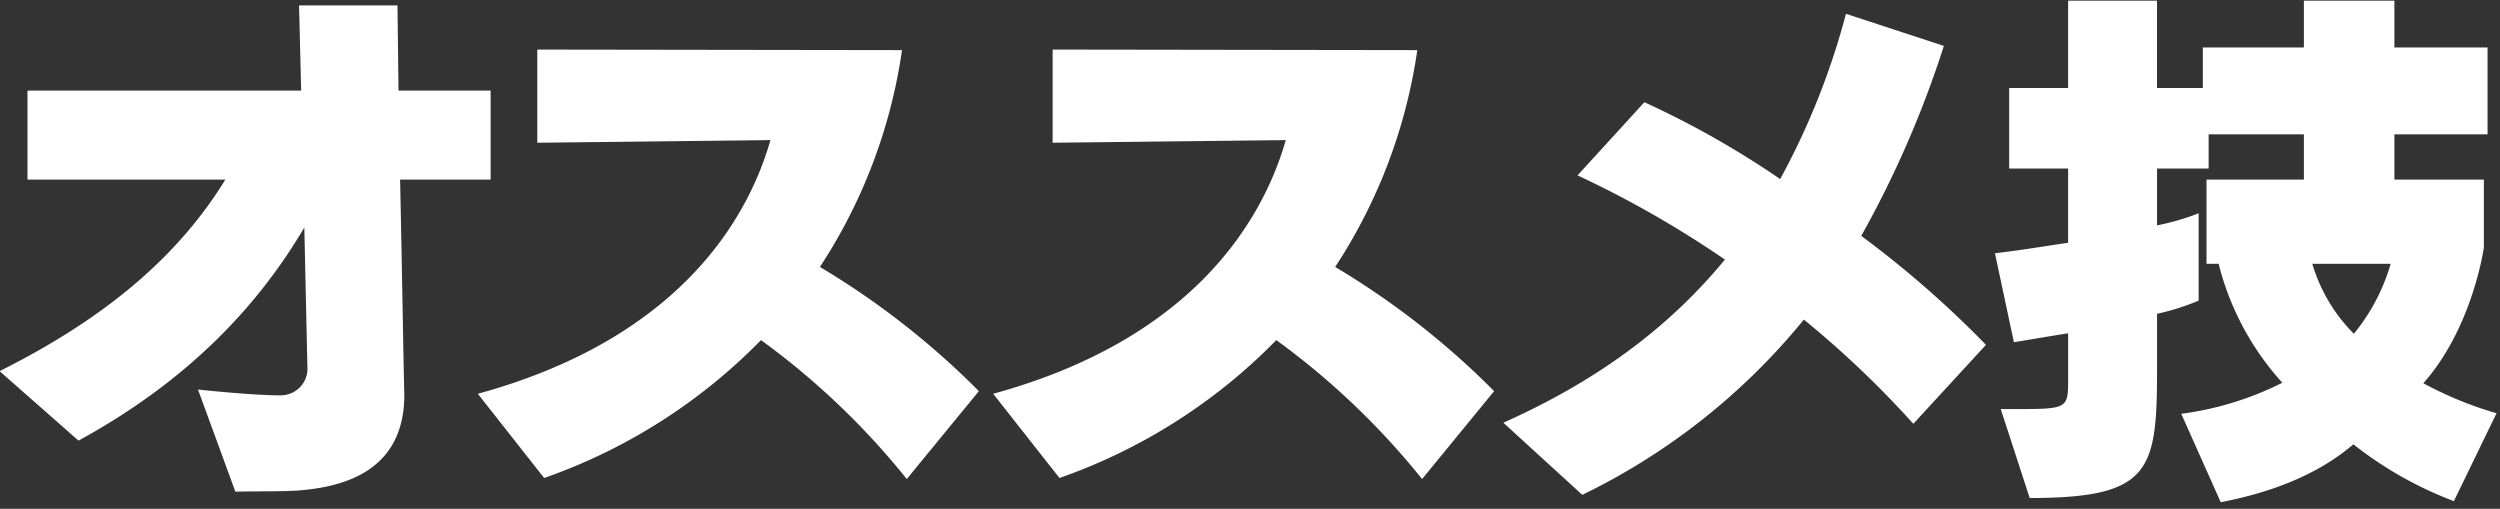 <svg xmlns="http://www.w3.org/2000/svg" width="285" height="58" viewBox="0 0 285 58">
  <rect x="0" y="0" width="285" height="58" fill="#333333" stroke="none"/>
  <defs>
    <style>
      .cls-1 {
        fill-rule: evenodd;
        fill: #fff;
      }
    </style>
  </defs>
  <path id="オススメ技" class="cls-1" d="M46.091,44.771c-0.06-1.32-.24-13.139-0.48-24.3h10.32V10.332h-10.5l-0.12-9.72H34.092l0.24,9.72H3.133v10.14H25.692c-4.98,8.1-12.779,15.359-25.739,21.839l9,7.92c12.959-7.08,20.759-15.839,25.739-24.3l0.36,16.259a3.056,3.056,0,0,1-3.12,2.88c-1.68,0-4.68-.18-9.36-0.66l4.26,11.64c1.92-.06,5.04,0,6.96-0.12,6.24-.42,12.3-2.76,12.3-10.919v-0.24Zm65.5-.18a91.6,91.6,0,0,0-18.12-14.159,60.792,60.792,0,0,0,9.359-24.719l-41.578-.06v10.62l26.579-.3c-2.82,9.84-11.219,22.859-33.359,28.919l7.56,9.6A64.217,64.217,0,0,0,86.754,38.771a86.344,86.344,0,0,1,16.619,15.839Zm58.74,0a91.591,91.591,0,0,0-18.12-14.159,60.79,60.79,0,0,0,9.36-24.719L120,5.652v10.62l26.579-.3c-2.82,9.84-11.22,22.859-33.359,28.919l7.56,9.6a64.224,64.224,0,0,0,24.719-15.719,86.343,86.343,0,0,1,16.619,15.839Zm56.07-5.28a116.624,116.624,0,0,0-14.22-12.42A117.42,117.42,0,0,0,221.6,5.233l-11.16-3.66a83.907,83.907,0,0,1-7.5,18.839,103.839,103.839,0,0,0-15.48-8.76l-7.619,8.34a118.326,118.326,0,0,1,16.8,9.6c-6.66,8.1-15.059,14.039-25.259,18.6l9,8.22a74.478,74.478,0,0,0,25.259-19.979,112.253,112.253,0,0,1,12.479,11.88Zm58.2,7.8a42.146,42.146,0,0,1-8.34-3.42c5.64-6.36,6.9-15.479,6.9-15.479v-7.74h-10.2v-5.16h10.62v-9.9h-10.62V0.073H262.644v5.34h-11.52v4.62H245.9V0.073H235.765v9.96h-6.72v9.18h6.72v8.46c-2.46.36-5.28,0.84-8.34,1.2l2.16,10.14c2.22-.36,4.26-0.72,6.18-1.02v5.46c0,3.06-.18,3.18-5.64,3.18h-2.04l3.3,10.14c13.979,0,14.519-3.18,14.519-15v-6a27.436,27.436,0,0,0,4.74-1.5v-9.96a27.945,27.945,0,0,1-4.74,1.38v-6.48h5.88v-3.9h10.86v5.16h-11.1v9.6h1.38a31.611,31.611,0,0,0,7.26,13.559,35.886,35.886,0,0,1-11.52,3.54l4.5,10.08c6.24-1.2,11.34-3.36,15.119-6.6a43.179,43.179,0,0,0,11.46,6.48Zm-12.06-17.039a22.613,22.613,0,0,1-4.2,7.98,18.906,18.906,0,0,1-4.739-7.98h8.939Z"/>
</svg>
